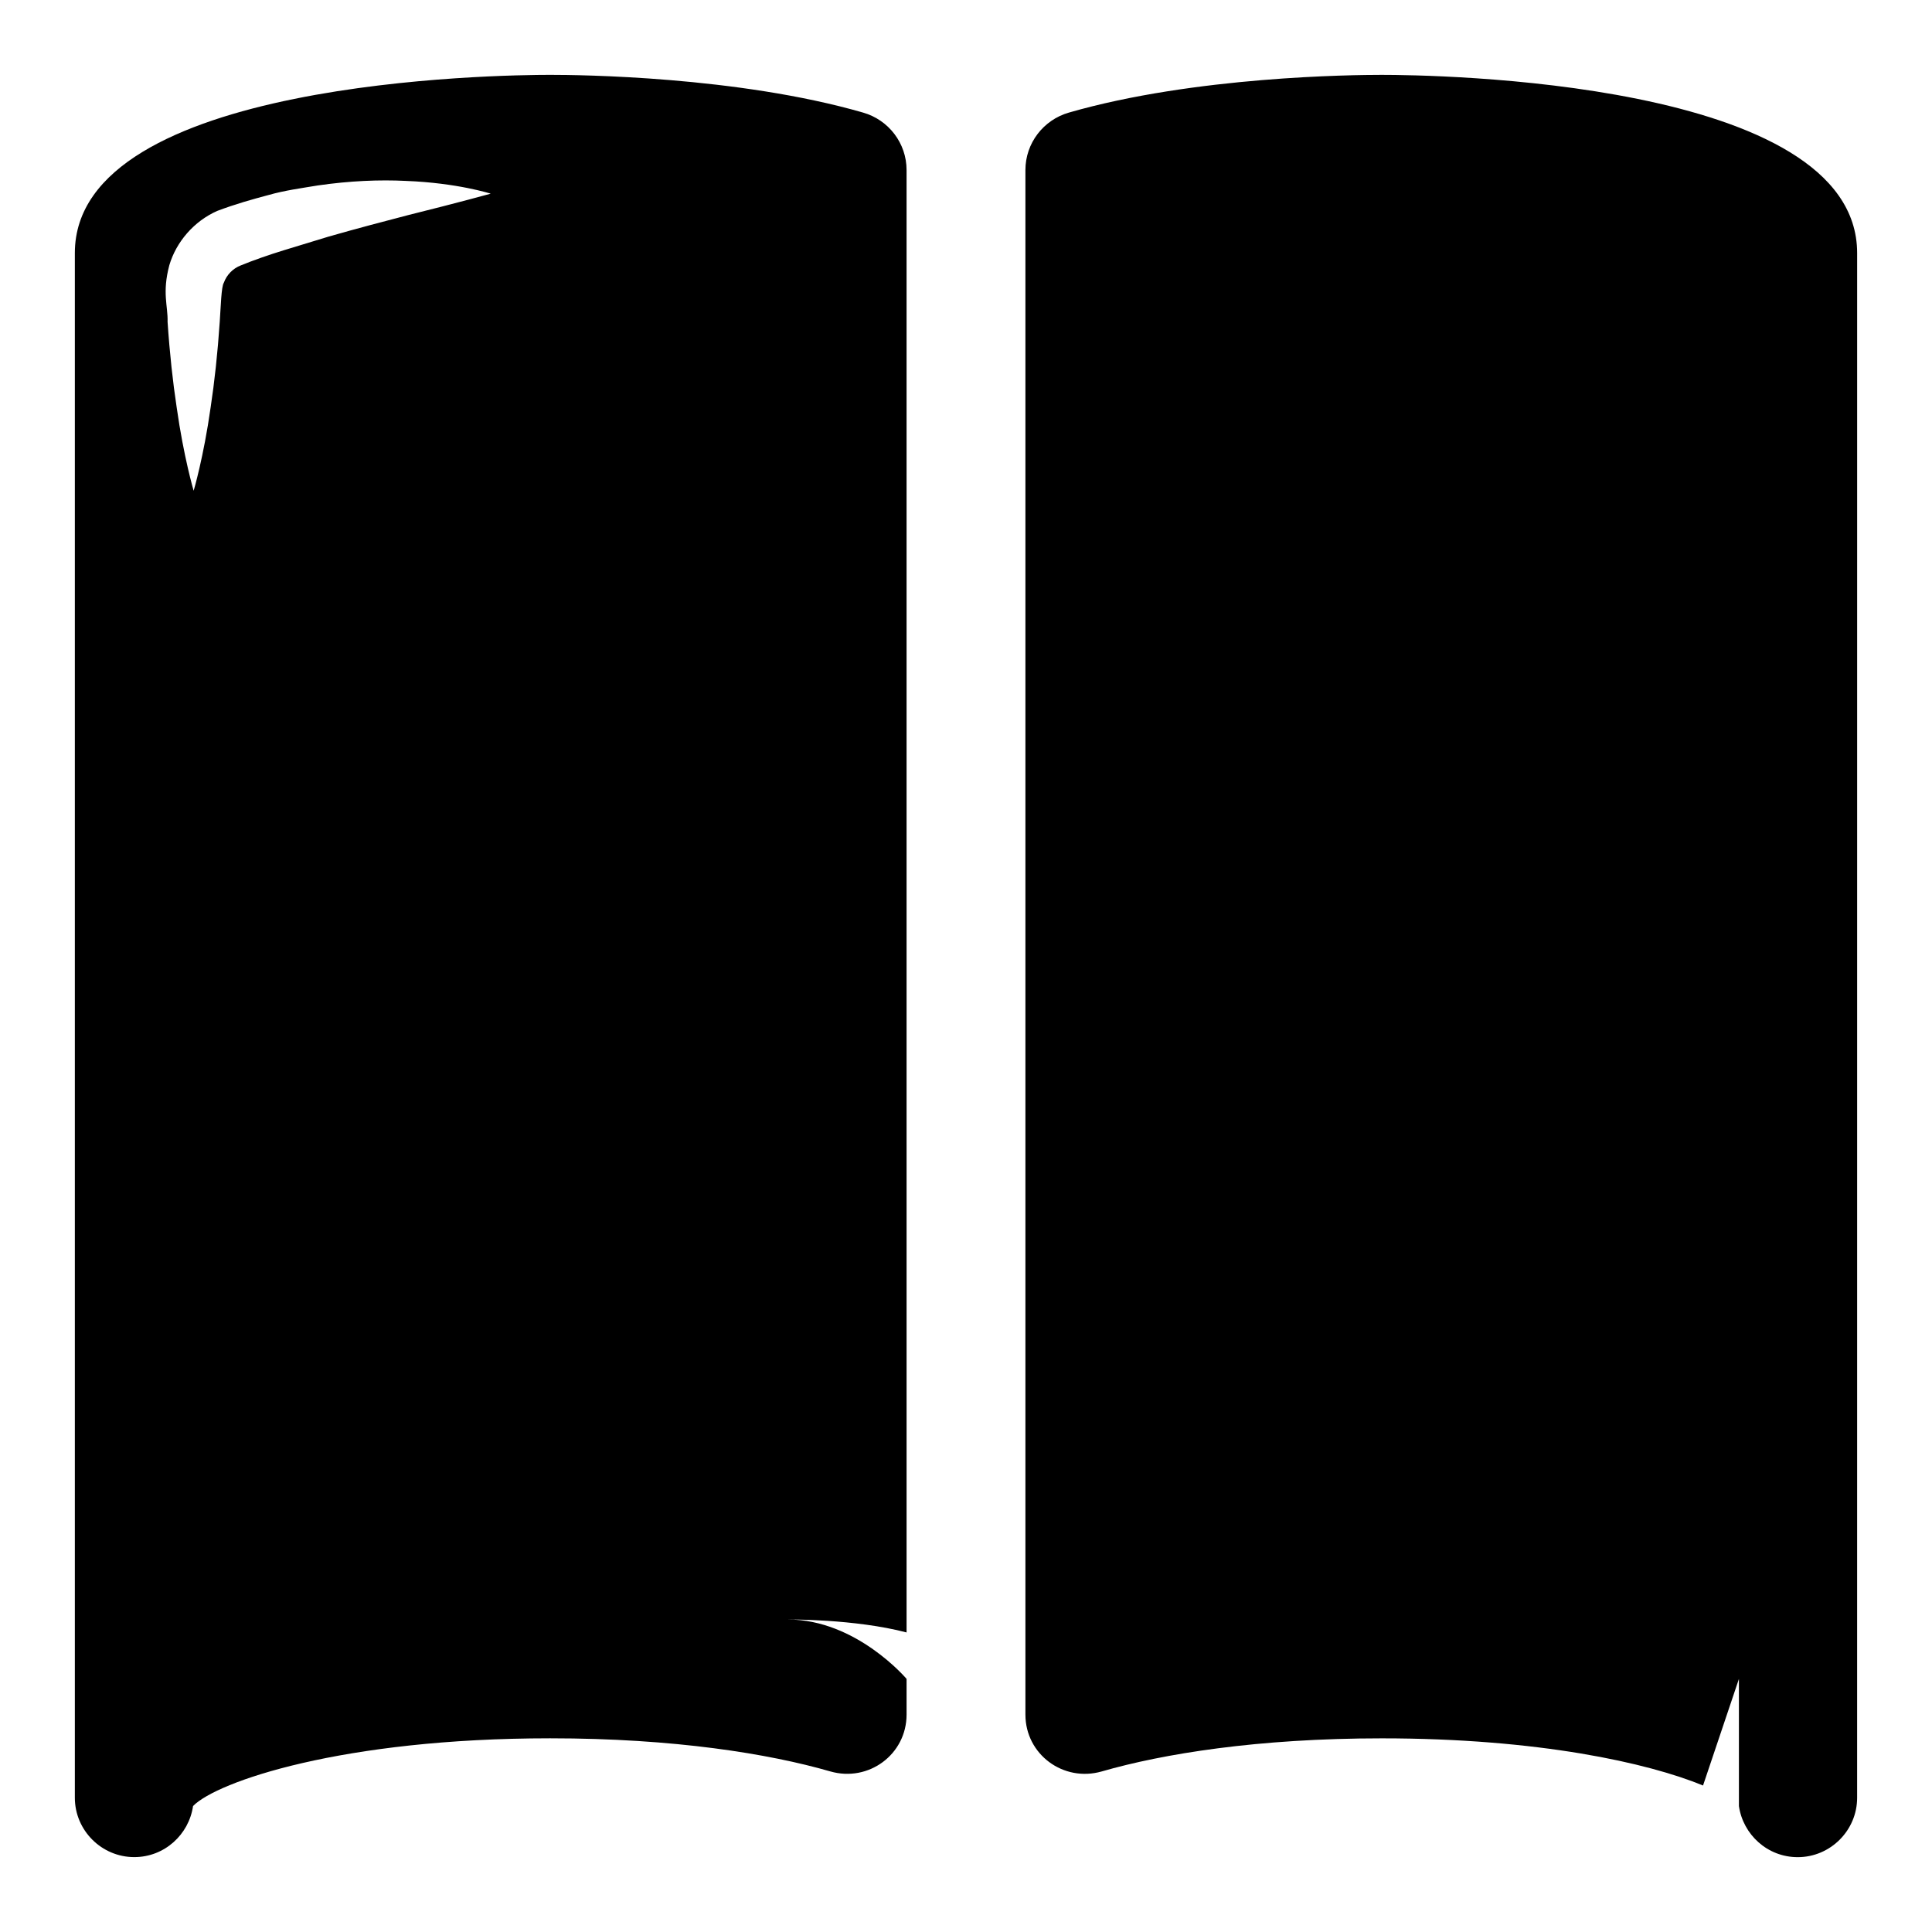 <?xml version="1.0" encoding="UTF-8"?>
<!-- Uploaded to: ICON Repo, www.svgrepo.com, Generator: ICON Repo Mixer Tools -->
<svg fill="#000000" width="800px" height="800px" version="1.1" viewBox="144 144 512 512" xmlns="http://www.w3.org/2000/svg">
 <g>
  <path d="m510.21 163.84c-7.59 0-49.594 0.379-82.941 9.996-6.801 1.957-11.523 8.145-11.523 15.227v409.32c0 10.562 10.078 17.98 20.23 15.066 16.203-4.676 41.297-8.77 74.234-8.77 41.531 0 70.598 6.519 85.113 12.5l9.508-28.246v33.691c1.102 7.559 7.559 13.543 15.586 13.543 8.66 0 15.742-7.086 15.742-15.742l0.004-409.35c0-45.973-113.04-47.234-125.95-47.234z"/>
  <path d="m384.25 189.06c0-7.086-4.723-13.273-11.523-15.223-33.348-9.621-75.352-10-82.941-10-12.91 0-125.95 1.262-125.95 47.234v409.34c0 8.66 7.086 15.742 15.742 15.742 8.031 0 14.484-5.984 15.586-13.539 6.301-6.453 39.523-17.945 94.625-17.945 32.938 0 58.031 4.094 74.234 8.77 10.156 2.926 20.23-4.488 20.23-15.066v-9.449s-13.289-15.742-31.488-15.742c0 0 17.742-0.172 31.488 3.434zm-131.81 11.871c-6.359 1.652-13.68 3.574-21.379 5.777-3.828 1.168-7.762 2.363-11.777 3.59-3.906 1.195-8.203 2.691-11.492 4.047-2 0.758-3.703 2.441-4.473 4.582-0.676 0.992-0.805 6.41-1.086 10.359-0.551 8.297-1.402 16.027-2.41 22.656-1.871 13.273-4.504 22.105-4.504 22.105s-2.629-8.832-4.5-22.105c-1.008-6.629-1.859-14.359-2.41-22.656 0.125-4.266-1.496-7.621 0.473-15.035 1.824-6.156 6.535-11.648 12.691-14.359 4.945-1.859 9.086-3.008 13.555-4.203 4.359-1.242 8.801-1.828 13.035-2.535 8.5-1.242 16.531-1.559 23.363-1.211 13.699 0.52 22.516 3.383 22.516 3.383s-8.895 2.457-21.602 5.606z"/>
 </g>
</svg>